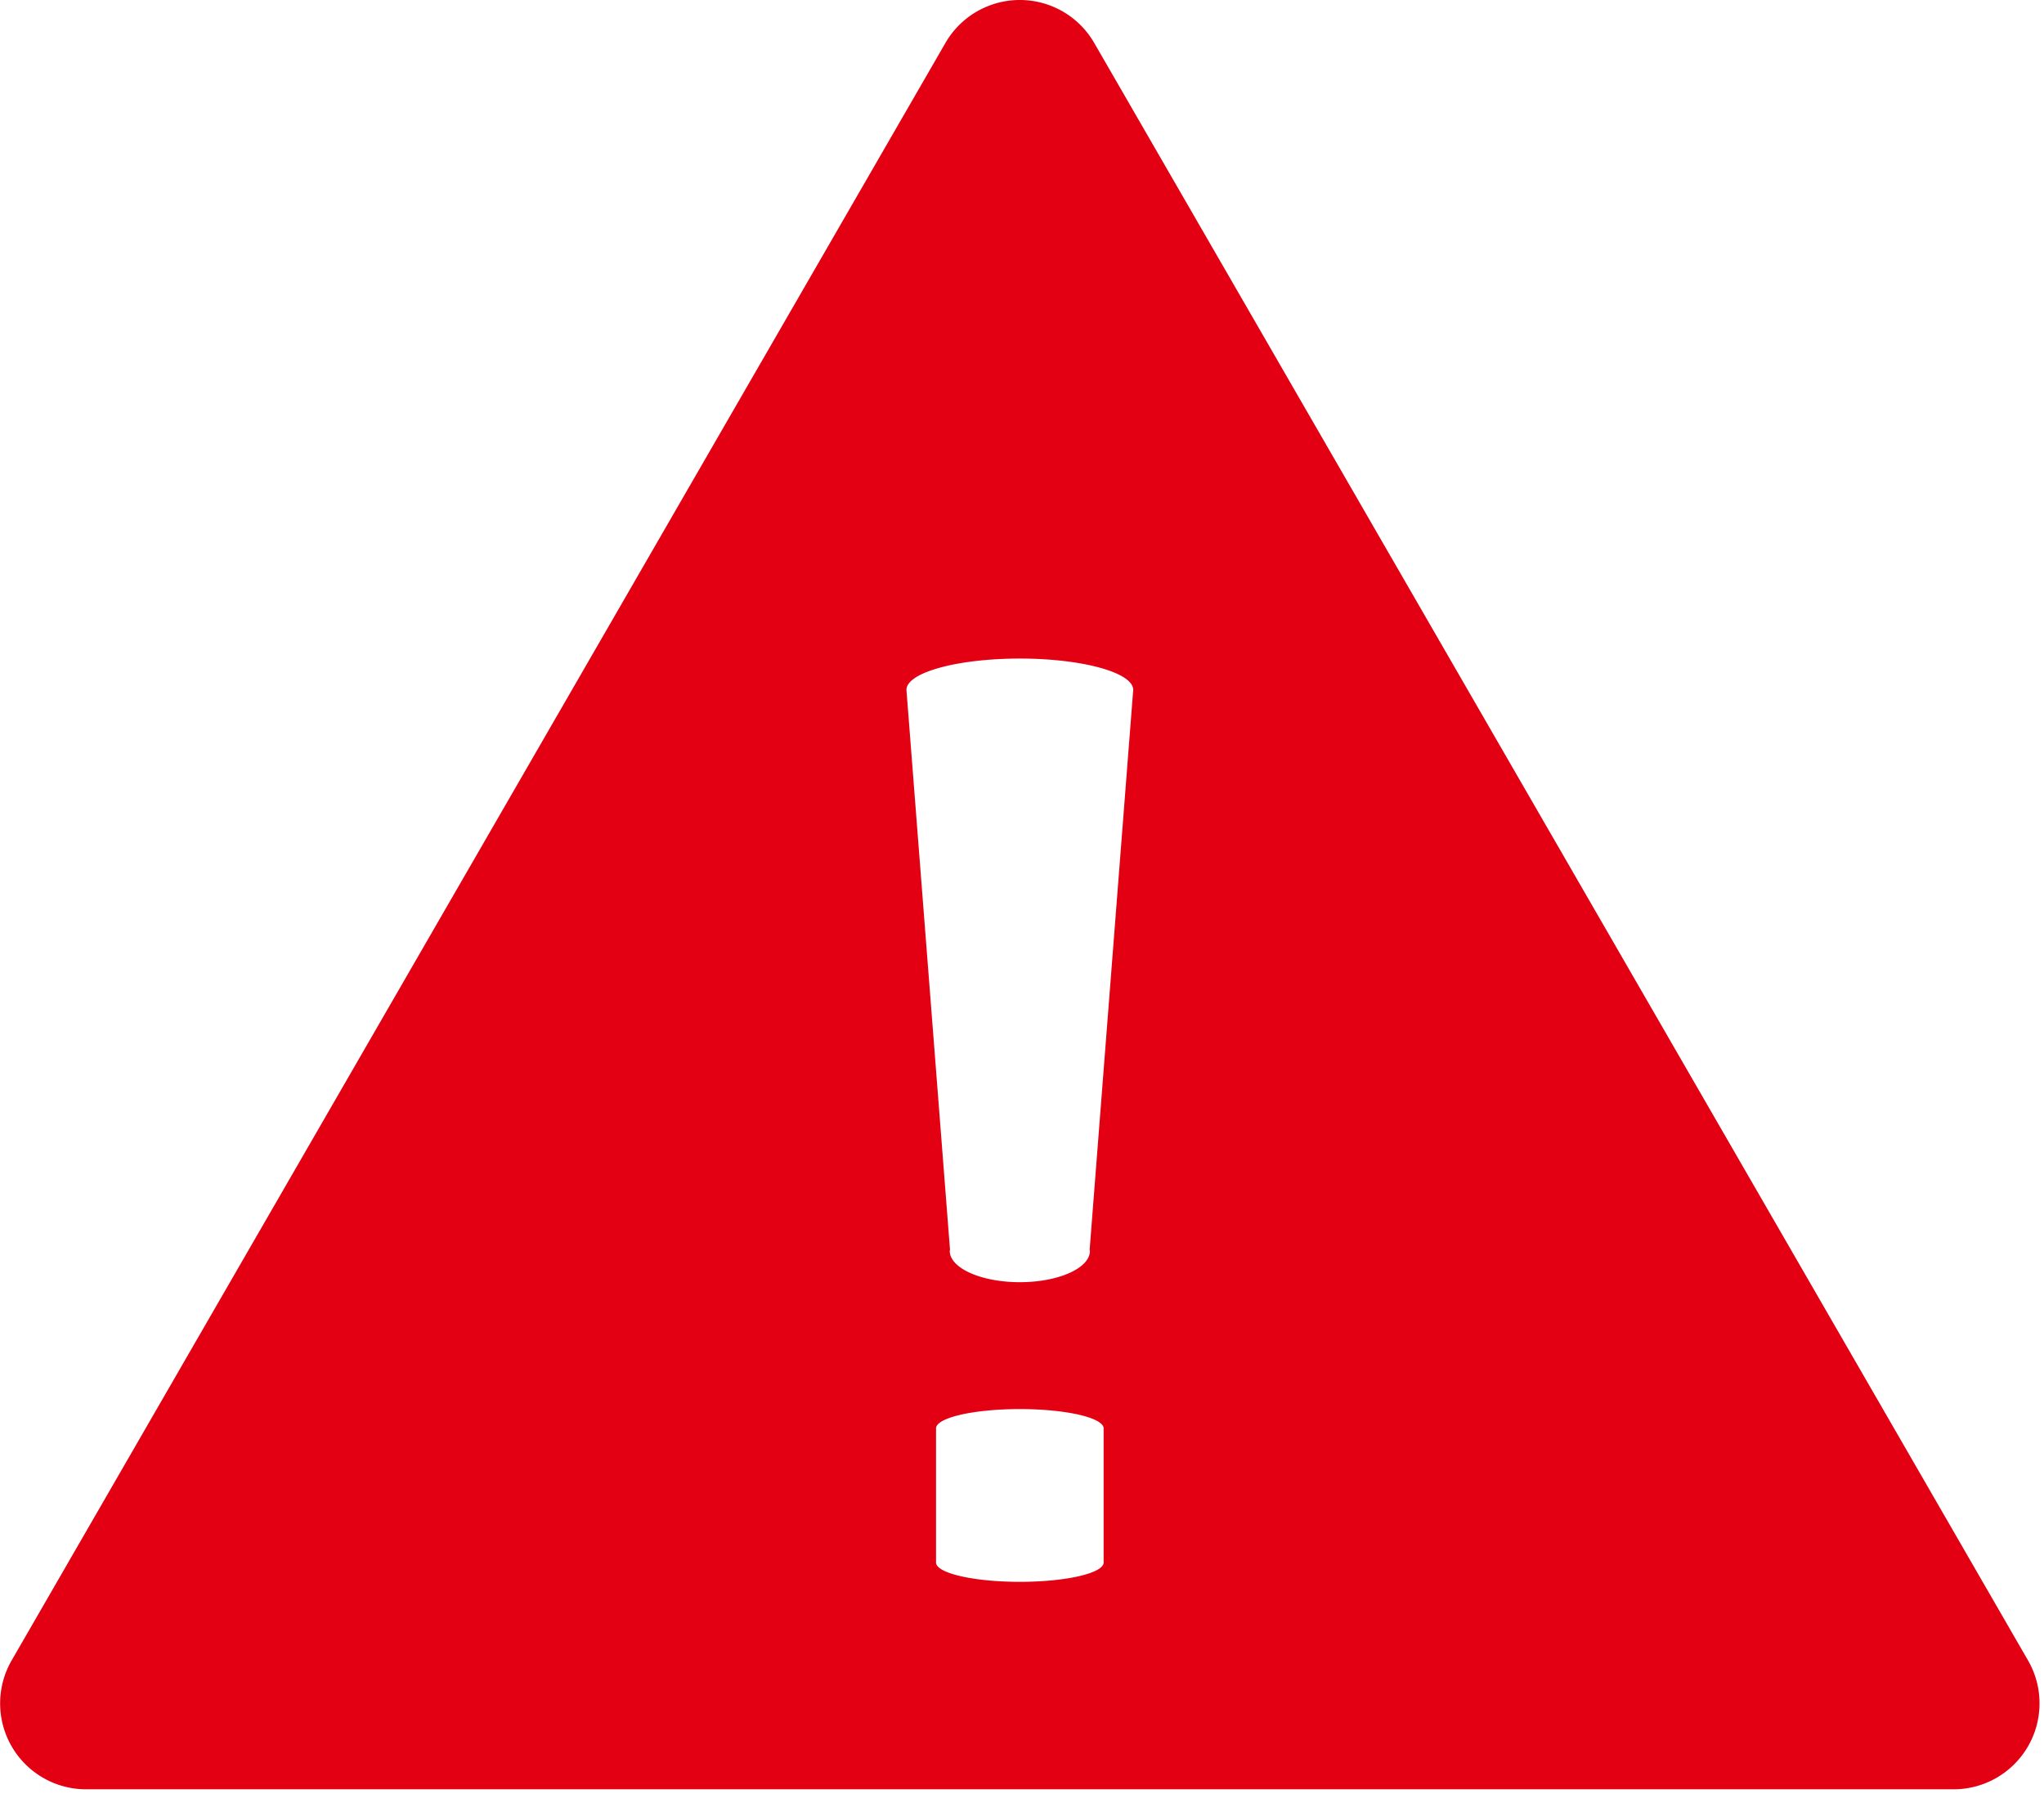<svg id="レイヤー_1" data-name="レイヤー 1" xmlns="http://www.w3.org/2000/svg" viewBox="0 0 112 99" width="112" height="99" preserveAspectRatio="xMinYMid"><defs><style>.cls-1{fill:#e30012;}</style></defs><title>ico_caution_red</title><path class="cls-1" d="M111.125,90.977,59.958,2.354a4.707,4.707,0,0,0-8.154,0L.638,90.977a4.707,4.707,0,0,0,4.076,7.061H107.048A4.708,4.708,0,0,0,111.125,90.977ZM60.473,85.611c0,.585-2.056,1.06-4.592,1.06s-4.592-.475-4.592-1.06V78.265c0-.585,2.056-1.06,4.592-1.06s4.592.475,4.592,1.06ZM59.707,68.47c0,.022.015.043.015.066,0,.948-1.72,1.717-3.841,1.717s-3.84-.769-3.84-1.717c0-.022.012-.043.014-.066L49.668,37.8c0-.948,2.782-1.717,6.213-1.717s6.213.769,6.213,1.717Z"/></svg>